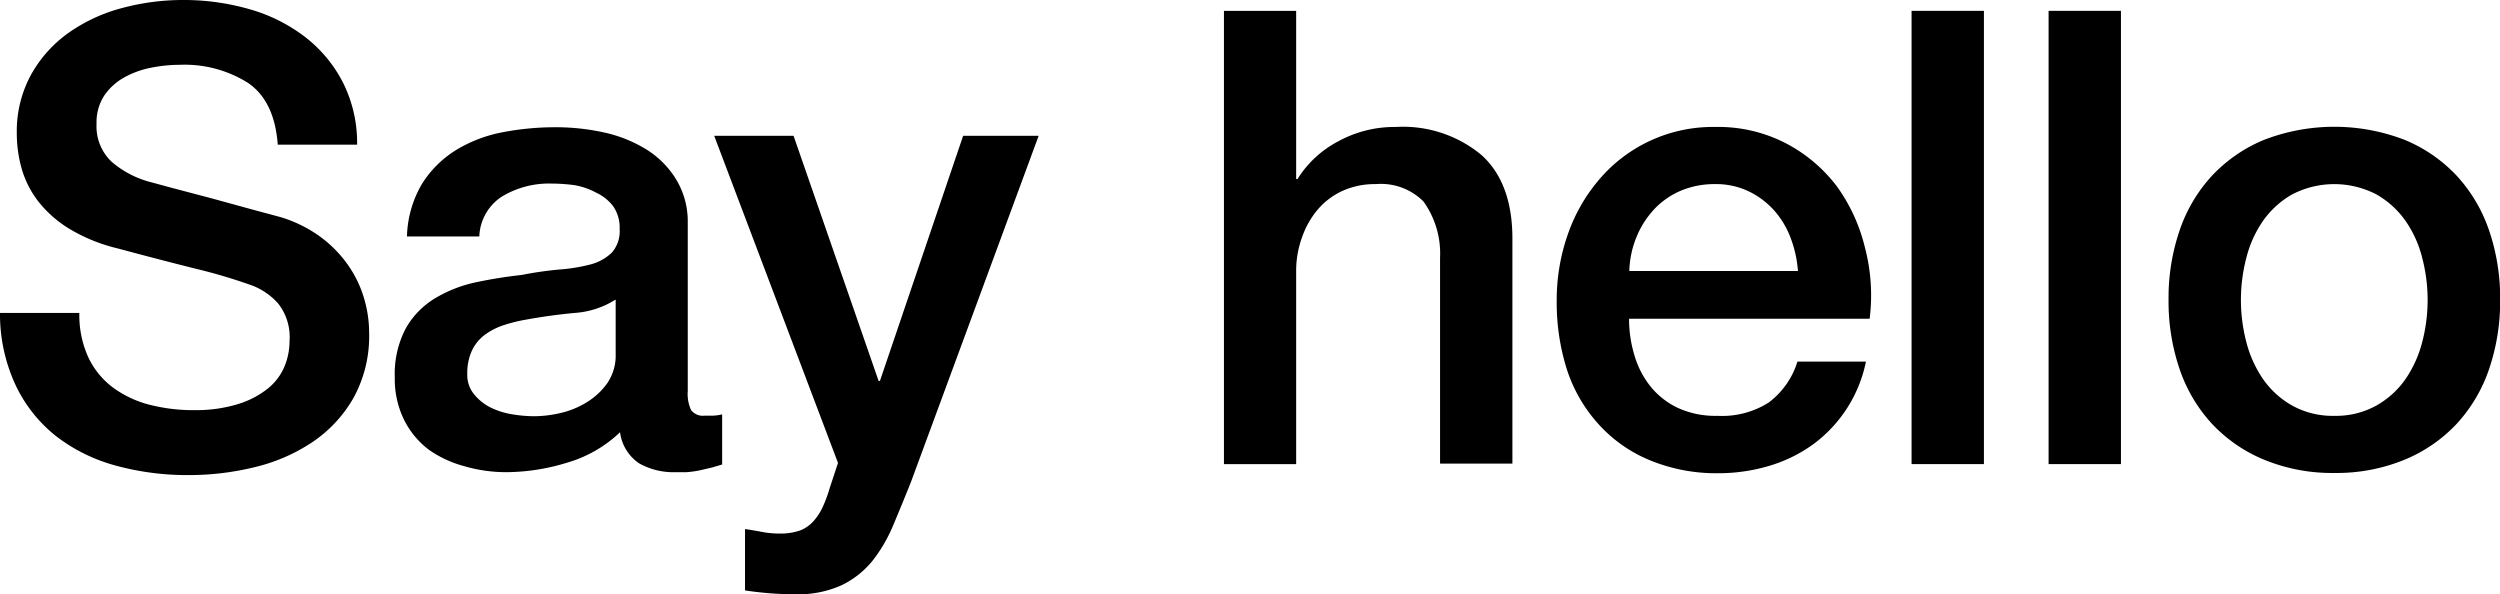 <svg xmlns="http://www.w3.org/2000/svg" viewBox="0 0 189.02 44.93"><title>say-hello</title><path d="M6,23.66A7.66,7.66,0,0,0,6.67,27,6.07,6.07,0,0,0,8.54,29.3a8,8,0,0,0,2.76,1.3,13.31,13.31,0,0,0,3.38.41A10.84,10.84,0,0,0,18,30.55a6.81,6.81,0,0,0,2.26-1.18,4.27,4.27,0,0,0,1.25-1.66,5,5,0,0,0,.38-1.9,4.1,4.1,0,0,0-.89-2.9A5.09,5.09,0,0,0,19.1,21.6a41.05,41.05,0,0,0-4.25-1.27q-2.42-.6-6-1.56a12.8,12.8,0,0,1-3.67-1.51,8.76,8.76,0,0,1-2.33-2.09,7.35,7.35,0,0,1-1.22-2.45,9.81,9.81,0,0,1-.36-2.64A8.92,8.92,0,0,1,2.38,5.59,9.61,9.61,0,0,1,5.23,2.45,12.56,12.56,0,0,1,9.26.6,17.68,17.68,0,0,1,13.82,0a17.94,17.94,0,0,1,5.06.7,12.49,12.49,0,0,1,4.18,2.09,10.23,10.23,0,0,1,2.86,3.43A10.15,10.15,0,0,1,27,10.94H21q-0.24-3.31-2.26-4.68A9,9,0,0,0,13.58,4.9a11.2,11.2,0,0,0-2.16.22,6.84,6.84,0,0,0-2,.72A4.41,4.41,0,0,0,7.9,7.2a3.7,3.7,0,0,0-.6,2.16,3.68,3.68,0,0,0,1.13,2.86,7.31,7.31,0,0,0,3,1.56l1.51,0.41,3,0.79L19,15.82l2.23,0.6a10.05,10.05,0,0,1,2.93,1.44,9.25,9.25,0,0,1,2.09,2.09,8.65,8.65,0,0,1,1.25,2.52,9.24,9.24,0,0,1,.41,2.69,9.7,9.7,0,0,1-1.18,4.92,10,10,0,0,1-3.1,3.34,13.46,13.46,0,0,1-4.37,1.9,20.87,20.87,0,0,1-5,.6,20.52,20.52,0,0,1-5.52-.72A12.91,12.91,0,0,1,4.27,33,10.79,10.79,0,0,1,1.2,29.16,12.71,12.71,0,0,1,0,23.66H6Z"/><path d="M52,29.57A2.89,2.89,0,0,0,52.25,31a1.11,1.11,0,0,0,1,.43h0.58a3.56,3.56,0,0,0,.77-0.1v3.79l-0.74.22-0.94.22q-0.48.1-1,.14c-0.32,0-.59,0-0.82,0a5.28,5.28,0,0,1-2.78-.67,3.34,3.34,0,0,1-1.44-2.35,9.68,9.68,0,0,1-4,2.3,15.8,15.8,0,0,1-4.58.72,11.25,11.25,0,0,1-3.22-.46A8.4,8.4,0,0,1,32.42,34a6.41,6.41,0,0,1-1.87-2.26,6.94,6.94,0,0,1-.7-3.19,7.38,7.38,0,0,1,.84-3.74,6.23,6.23,0,0,1,2.21-2.26A10,10,0,0,1,36,21.34q1.7-.36,3.43-0.55a28,28,0,0,1,2.83-.41A13.19,13.19,0,0,0,44.62,20a3.64,3.64,0,0,0,1.63-.89,2.45,2.45,0,0,0,.6-1.8,2.81,2.81,0,0,0-.5-1.73,3.39,3.39,0,0,0-1.25-1A5.43,5.43,0,0,0,43.44,14a13.27,13.27,0,0,0-1.73-.12,6.87,6.87,0,0,0-3.79,1,3.75,3.75,0,0,0-1.68,3H30.77a8.23,8.23,0,0,1,1.15-4,8,8,0,0,1,2.57-2.54A10.51,10.51,0,0,1,38,10a21,21,0,0,1,4-.38,17,17,0,0,1,3.6.38,10.25,10.25,0,0,1,3.19,1.25,6.91,6.91,0,0,1,2.28,2.23A6.12,6.12,0,0,1,52,16.8V29.57Zm-5.47-6.91a6.64,6.64,0,0,1-3.07,1q-1.83.17-3.65,0.5a11.82,11.82,0,0,0-1.68.41,5.07,5.07,0,0,0-1.44.72,3.17,3.17,0,0,0-1,1.2,4.1,4.1,0,0,0-.36,1.8,2.29,2.29,0,0,0,.53,1.54,3.81,3.81,0,0,0,1.27,1,5.85,5.85,0,0,0,1.63.5,10.16,10.16,0,0,0,1.61.14,8.92,8.92,0,0,0,2-.24,6.56,6.56,0,0,0,2-.82,5.23,5.23,0,0,0,1.56-1.46,3.71,3.71,0,0,0,.62-2.18V22.66Z"/><path d="M54,10.27h6L66.43,28.8h0.1l6.29-18.53h5.71L68.88,36.43q-0.67,1.68-1.32,3.22A11.52,11.52,0,0,1,66,42.36a6.85,6.85,0,0,1-2.33,1.87,7.93,7.93,0,0,1-3.55.7,24.85,24.85,0,0,1-3.79-.29V40q0.67,0.1,1.3.22a6.92,6.92,0,0,0,1.3.12,4.46,4.46,0,0,0,1.58-.24,2.63,2.63,0,0,0,1-.7,4.36,4.36,0,0,0,.7-1.08,10.79,10.79,0,0,0,.53-1.44L63.36,35Z"/><path d="M92.54,0.82H98V13.54h0.1a8,8,0,0,1,3-2.81,8.86,8.86,0,0,1,4.44-1.13A9.28,9.28,0,0,1,112,11.71q2.35,2.11,2.35,6.34v17h-5.47V19.49a6.74,6.74,0,0,0-1.25-4.25,4.53,4.53,0,0,0-3.6-1.32,5.94,5.94,0,0,0-2.5.5,5.42,5.42,0,0,0-1.87,1.39,6.55,6.55,0,0,0-1.2,2.09A7.45,7.45,0,0,0,98,20.45V35.09H92.54V0.82Z"/><path d="M123.17,24.1a9.51,9.51,0,0,0,.41,2.78,6.83,6.83,0,0,0,1.22,2.35,5.88,5.88,0,0,0,2.06,1.61,6.8,6.8,0,0,0,3,.6,6.57,6.57,0,0,0,3.86-1,6.1,6.1,0,0,0,2.18-3.1h5.18a10.29,10.29,0,0,1-4,6.26,11,11,0,0,1-3.34,1.63,13.46,13.46,0,0,1-3.86.55,13.14,13.14,0,0,1-5.18-1,10.7,10.7,0,0,1-3.82-2.69A11.4,11.4,0,0,1,118.49,28a16.76,16.76,0,0,1-.79-5.28,14.93,14.93,0,0,1,.84-5,12.83,12.83,0,0,1,2.4-4.18A11.27,11.27,0,0,1,129.7,9.6,11.12,11.12,0,0,1,135,10.82a11.53,11.53,0,0,1,3.86,3.24A13.12,13.12,0,0,1,141,18.7a14.21,14.21,0,0,1,.36,5.4H123.17Zm12.77-3.6a8.85,8.85,0,0,0-.55-2.5,6.66,6.66,0,0,0-1.25-2.09,6.19,6.19,0,0,0-1.92-1.44,5.67,5.67,0,0,0-2.52-.55,6.57,6.57,0,0,0-2.62.5,6,6,0,0,0-2,1.39,6.91,6.91,0,0,0-1.34,2.09,7.27,7.27,0,0,0-.55,2.59h12.77Z"/><path d="M144.53,0.82H150V35.09h-5.47V0.82Z"/><path d="M154.89,0.82h5.47V35.09h-5.47V0.82Z"/><path d="M176.49,35.76a13.52,13.52,0,0,1-5.3-1,11.3,11.3,0,0,1-3.94-2.71,11.56,11.56,0,0,1-2.45-4.13,15.87,15.87,0,0,1-.84-5.28,15.73,15.73,0,0,1,.84-5.23,11.58,11.58,0,0,1,2.45-4.13,11.29,11.29,0,0,1,3.94-2.71,14.78,14.78,0,0,1,10.61,0,11.31,11.31,0,0,1,3.94,2.71,11.61,11.61,0,0,1,2.45,4.13,15.75,15.75,0,0,1,.84,5.23,15.9,15.9,0,0,1-.84,5.28,11.59,11.59,0,0,1-2.45,4.13,11.31,11.31,0,0,1-3.94,2.71A13.53,13.53,0,0,1,176.49,35.76Zm0-4.32a6.27,6.27,0,0,0,3.17-.77,6.67,6.67,0,0,0,2.21-2,8.81,8.81,0,0,0,1.27-2.81,12.59,12.59,0,0,0,0-6.36,8.5,8.5,0,0,0-1.27-2.81,6.79,6.79,0,0,0-2.21-2,6.92,6.92,0,0,0-6.34,0,6.8,6.8,0,0,0-2.21,2,8.5,8.5,0,0,0-1.27,2.81,12.59,12.59,0,0,0,0,6.36,8.81,8.81,0,0,0,1.27,2.81,6.68,6.68,0,0,0,2.21,2A6.27,6.27,0,0,0,176.49,31.44Z"/></svg>